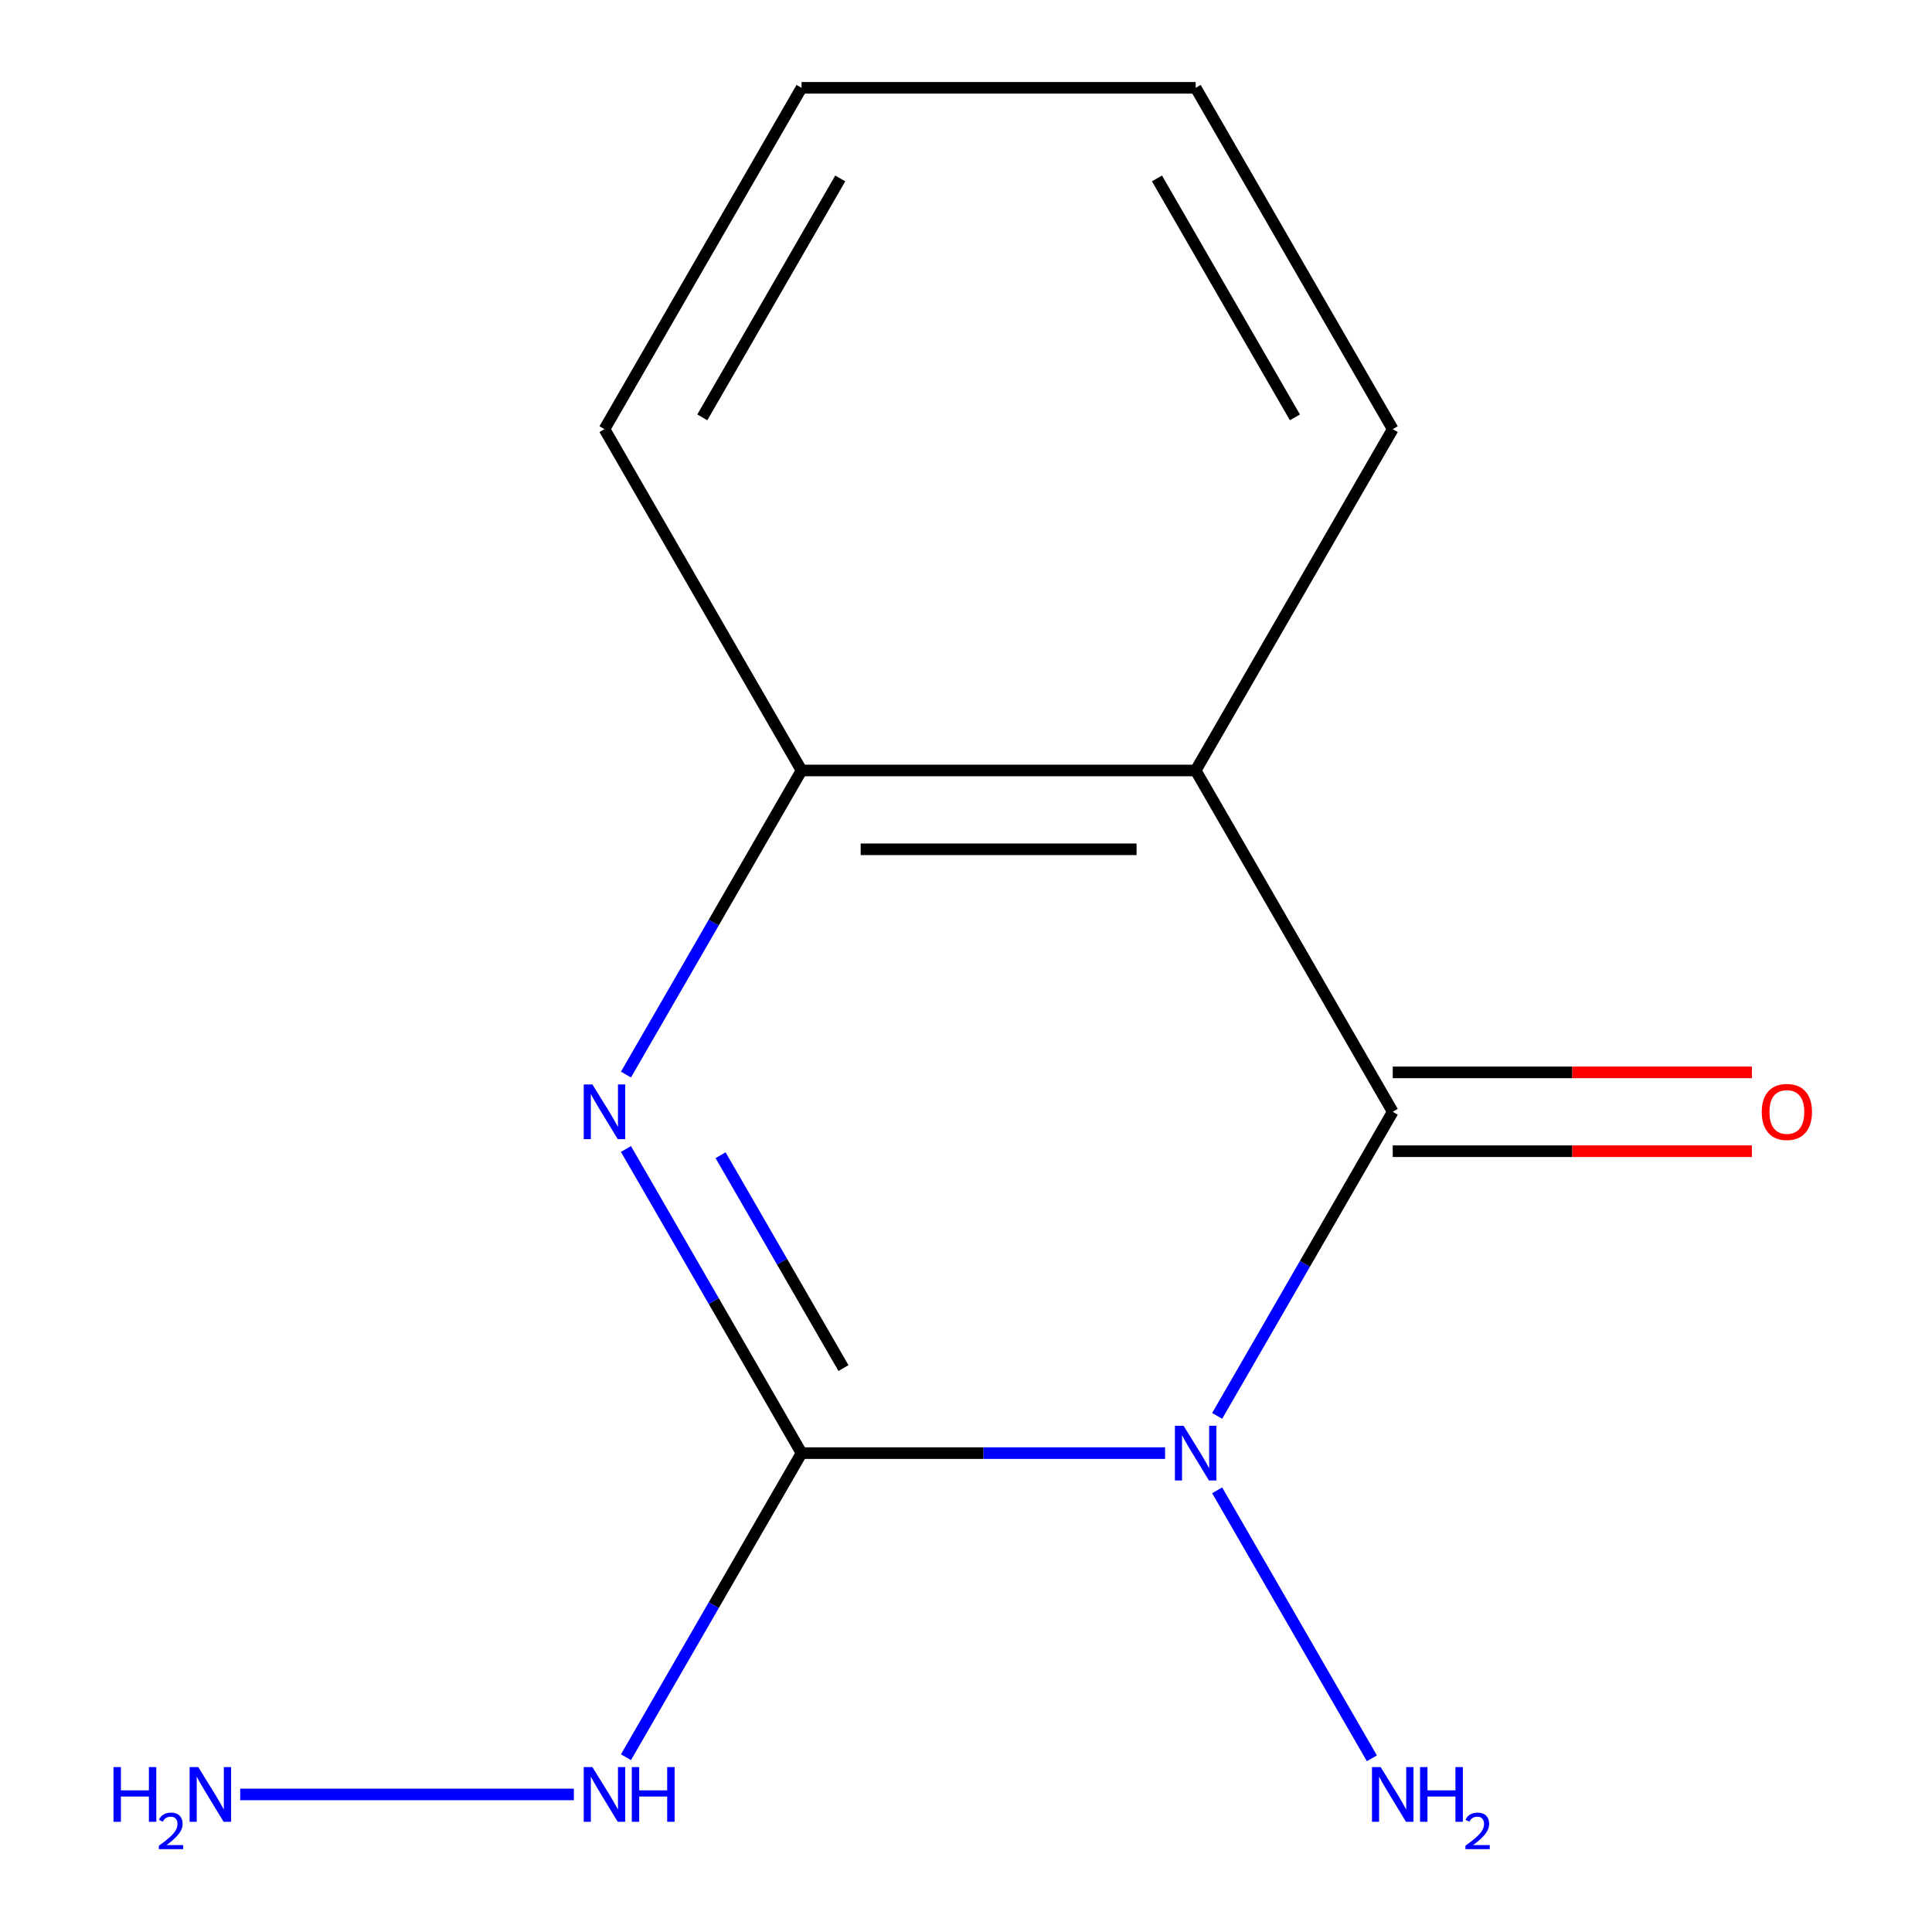 <?xml version='1.0' encoding='iso-8859-1'?>
<svg version='1.1' baseProfile='full'
              xmlns='http://www.w3.org/2000/svg'
                      xmlns:rdkit='http://www.rdkit.org/xml'
                      xmlns:xlink='http://www.w3.org/1999/xlink'
                  xml:space='preserve'
width='1000px' height='1000px' viewBox='0 0 1000 1000'>
<!-- END OF HEADER -->
<rect style='opacity:1.0;fill:#FFFFFF;stroke:none' width='1000' height='1000' x='0' y='0'> </rect>
<path class='bond-0' d='M 603.038,752.131 L 508.958,752.131' style='fill:none;fill-rule:evenodd;stroke:#0000FF;stroke-width:6px;stroke-linecap:butt;stroke-linejoin:miter;stroke-opacity:1' />
<path class='bond-0' d='M 508.958,752.131 L 414.878,752.131' style='fill:none;fill-rule:evenodd;stroke:#000000;stroke-width:6px;stroke-linecap:butt;stroke-linejoin:miter;stroke-opacity:1' />
<path class='bond-1' d='M 629.998,732.871 L 675.438,654.167' style='fill:none;fill-rule:evenodd;stroke:#0000FF;stroke-width:6px;stroke-linecap:butt;stroke-linejoin:miter;stroke-opacity:1' />
<path class='bond-1' d='M 675.438,654.167 L 720.878,575.462' style='fill:none;fill-rule:evenodd;stroke:#000000;stroke-width:6px;stroke-linecap:butt;stroke-linejoin:miter;stroke-opacity:1' />
<path class='bond-7' d='M 629.998,771.391 L 710.079,910.097' style='fill:none;fill-rule:evenodd;stroke:#0000FF;stroke-width:6px;stroke-linecap:butt;stroke-linejoin:miter;stroke-opacity:1' />
<path class='bond-2' d='M 414.878,752.131 L 369.438,673.427' style='fill:none;fill-rule:evenodd;stroke:#000000;stroke-width:6px;stroke-linecap:butt;stroke-linejoin:miter;stroke-opacity:1' />
<path class='bond-2' d='M 369.438,673.427 L 323.998,594.722' style='fill:none;fill-rule:evenodd;stroke:#0000FF;stroke-width:6px;stroke-linecap:butt;stroke-linejoin:miter;stroke-opacity:1' />
<path class='bond-2' d='M 436.58,708.12 L 404.772,653.027' style='fill:none;fill-rule:evenodd;stroke:#000000;stroke-width:6px;stroke-linecap:butt;stroke-linejoin:miter;stroke-opacity:1' />
<path class='bond-2' d='M 404.772,653.027 L 372.964,597.934' style='fill:none;fill-rule:evenodd;stroke:#0000FF;stroke-width:6px;stroke-linecap:butt;stroke-linejoin:miter;stroke-opacity:1' />
<path class='bond-5' d='M 414.878,752.131 L 369.438,830.836' style='fill:none;fill-rule:evenodd;stroke:#000000;stroke-width:6px;stroke-linecap:butt;stroke-linejoin:miter;stroke-opacity:1' />
<path class='bond-5' d='M 369.438,830.836 L 323.998,909.541' style='fill:none;fill-rule:evenodd;stroke:#0000FF;stroke-width:6px;stroke-linecap:butt;stroke-linejoin:miter;stroke-opacity:1' />
<path class='bond-3' d='M 720.878,575.462 L 618.878,398.793' style='fill:none;fill-rule:evenodd;stroke:#000000;stroke-width:6px;stroke-linecap:butt;stroke-linejoin:miter;stroke-opacity:1' />
<path class='bond-6' d='M 720.878,595.862 L 813.828,595.862' style='fill:none;fill-rule:evenodd;stroke:#000000;stroke-width:6px;stroke-linecap:butt;stroke-linejoin:miter;stroke-opacity:1' />
<path class='bond-6' d='M 813.828,595.862 L 906.778,595.862' style='fill:none;fill-rule:evenodd;stroke:#FF0000;stroke-width:6px;stroke-linecap:butt;stroke-linejoin:miter;stroke-opacity:1' />
<path class='bond-6' d='M 720.878,555.062 L 813.828,555.062' style='fill:none;fill-rule:evenodd;stroke:#000000;stroke-width:6px;stroke-linecap:butt;stroke-linejoin:miter;stroke-opacity:1' />
<path class='bond-6' d='M 813.828,555.062 L 906.778,555.062' style='fill:none;fill-rule:evenodd;stroke:#FF0000;stroke-width:6px;stroke-linecap:butt;stroke-linejoin:miter;stroke-opacity:1' />
<path class='bond-13' d='M 323.998,556.202 L 369.438,477.498' style='fill:none;fill-rule:evenodd;stroke:#0000FF;stroke-width:6px;stroke-linecap:butt;stroke-linejoin:miter;stroke-opacity:1' />
<path class='bond-13' d='M 369.438,477.498 L 414.878,398.793' style='fill:none;fill-rule:evenodd;stroke:#000000;stroke-width:6px;stroke-linecap:butt;stroke-linejoin:miter;stroke-opacity:1' />
<path class='bond-4' d='M 618.878,398.793 L 414.878,398.793' style='fill:none;fill-rule:evenodd;stroke:#000000;stroke-width:6px;stroke-linecap:butt;stroke-linejoin:miter;stroke-opacity:1' />
<path class='bond-4' d='M 588.278,439.593 L 445.478,439.593' style='fill:none;fill-rule:evenodd;stroke:#000000;stroke-width:6px;stroke-linecap:butt;stroke-linejoin:miter;stroke-opacity:1' />
<path class='bond-9' d='M 618.878,398.793 L 720.878,222.124' style='fill:none;fill-rule:evenodd;stroke:#000000;stroke-width:6px;stroke-linecap:butt;stroke-linejoin:miter;stroke-opacity:1' />
<path class='bond-10' d='M 414.878,398.793 L 312.878,222.124' style='fill:none;fill-rule:evenodd;stroke:#000000;stroke-width:6px;stroke-linecap:butt;stroke-linejoin:miter;stroke-opacity:1' />
<path class='bond-8' d='M 297.038,928.801 L 124.322,928.801' style='fill:none;fill-rule:evenodd;stroke:#0000FF;stroke-width:6px;stroke-linecap:butt;stroke-linejoin:miter;stroke-opacity:1' />
<path class='bond-11' d='M 720.878,222.124 L 618.878,45.455' style='fill:none;fill-rule:evenodd;stroke:#000000;stroke-width:6px;stroke-linecap:butt;stroke-linejoin:miter;stroke-opacity:1' />
<path class='bond-11' d='M 670.244,216.023 L 598.844,92.355' style='fill:none;fill-rule:evenodd;stroke:#000000;stroke-width:6px;stroke-linecap:butt;stroke-linejoin:miter;stroke-opacity:1' />
<path class='bond-14' d='M 312.878,222.124 L 414.878,45.455' style='fill:none;fill-rule:evenodd;stroke:#000000;stroke-width:6px;stroke-linecap:butt;stroke-linejoin:miter;stroke-opacity:1' />
<path class='bond-14' d='M 363.512,216.023 L 434.912,92.355' style='fill:none;fill-rule:evenodd;stroke:#000000;stroke-width:6px;stroke-linecap:butt;stroke-linejoin:miter;stroke-opacity:1' />
<path class='bond-12' d='M 618.878,45.455 L 414.878,45.455' style='fill:none;fill-rule:evenodd;stroke:#000000;stroke-width:6px;stroke-linecap:butt;stroke-linejoin:miter;stroke-opacity:1' />
<path  class='atom-0' d='M 612.618 737.971
L 621.898 752.971
Q 622.818 754.451, 624.298 757.131
Q 625.778 759.811, 625.858 759.971
L 625.858 737.971
L 629.618 737.971
L 629.618 766.291
L 625.738 766.291
L 615.778 749.891
Q 614.618 747.971, 613.378 745.771
Q 612.178 743.571, 611.818 742.891
L 611.818 766.291
L 608.138 766.291
L 608.138 737.971
L 612.618 737.971
' fill='#0000FF'/>
<path  class='atom-3' d='M 306.618 561.302
L 315.898 576.302
Q 316.818 577.782, 318.298 580.462
Q 319.778 583.142, 319.858 583.302
L 319.858 561.302
L 323.618 561.302
L 323.618 589.622
L 319.738 589.622
L 309.778 573.222
Q 308.618 571.302, 307.378 569.102
Q 306.178 566.902, 305.818 566.222
L 305.818 589.622
L 302.138 589.622
L 302.138 561.302
L 306.618 561.302
' fill='#0000FF'/>
<path  class='atom-6' d='M 306.618 914.641
L 315.898 929.641
Q 316.818 931.121, 318.298 933.801
Q 319.778 936.481, 319.858 936.641
L 319.858 914.641
L 323.618 914.641
L 323.618 942.961
L 319.738 942.961
L 309.778 926.561
Q 308.618 924.641, 307.378 922.441
Q 306.178 920.241, 305.818 919.561
L 305.818 942.961
L 302.138 942.961
L 302.138 914.641
L 306.618 914.641
' fill='#0000FF'/>
<path  class='atom-6' d='M 327.018 914.641
L 330.858 914.641
L 330.858 926.681
L 345.338 926.681
L 345.338 914.641
L 349.178 914.641
L 349.178 942.961
L 345.338 942.961
L 345.338 929.881
L 330.858 929.881
L 330.858 942.961
L 327.018 942.961
L 327.018 914.641
' fill='#0000FF'/>
<path  class='atom-7' d='M 911.878 575.542
Q 911.878 568.742, 915.238 564.942
Q 918.598 561.142, 924.878 561.142
Q 931.158 561.142, 934.518 564.942
Q 937.878 568.742, 937.878 575.542
Q 937.878 582.422, 934.478 586.342
Q 931.078 590.222, 924.878 590.222
Q 918.638 590.222, 915.238 586.342
Q 911.878 582.462, 911.878 575.542
M 924.878 587.022
Q 929.198 587.022, 931.518 584.142
Q 933.878 581.222, 933.878 575.542
Q 933.878 569.982, 931.518 567.182
Q 929.198 564.342, 924.878 564.342
Q 920.558 564.342, 918.198 567.142
Q 915.878 569.942, 915.878 575.542
Q 915.878 581.262, 918.198 584.142
Q 920.558 587.022, 924.878 587.022
' fill='#FF0000'/>
<path  class='atom-8' d='M 714.618 914.641
L 723.898 929.641
Q 724.818 931.121, 726.298 933.801
Q 727.778 936.481, 727.858 936.641
L 727.858 914.641
L 731.618 914.641
L 731.618 942.961
L 727.738 942.961
L 717.778 926.561
Q 716.618 924.641, 715.378 922.441
Q 714.178 920.241, 713.818 919.561
L 713.818 942.961
L 710.138 942.961
L 710.138 914.641
L 714.618 914.641
' fill='#0000FF'/>
<path  class='atom-8' d='M 735.018 914.641
L 738.858 914.641
L 738.858 926.681
L 753.338 926.681
L 753.338 914.641
L 757.178 914.641
L 757.178 942.961
L 753.338 942.961
L 753.338 929.881
L 738.858 929.881
L 738.858 942.961
L 735.018 942.961
L 735.018 914.641
' fill='#0000FF'/>
<path  class='atom-8' d='M 758.551 941.967
Q 759.237 940.198, 760.874 939.221
Q 762.511 938.218, 764.781 938.218
Q 767.606 938.218, 769.19 939.749
Q 770.774 941.281, 770.774 944
Q 770.774 946.772, 768.715 949.359
Q 766.682 951.946, 762.458 955.009
L 771.091 955.009
L 771.091 957.121
L 758.498 957.121
L 758.498 955.352
Q 761.983 952.87, 764.042 951.022
Q 766.128 949.174, 767.131 947.511
Q 768.134 945.848, 768.134 944.132
Q 768.134 942.337, 767.237 941.333
Q 766.339 940.33, 764.781 940.33
Q 763.277 940.33, 762.273 940.937
Q 761.27 941.545, 760.557 942.891
L 758.551 941.967
' fill='#0000FF'/>
<path  class='atom-9' d='M 58.745 914.641
L 62.585 914.641
L 62.585 926.681
L 77.065 926.681
L 77.065 914.641
L 80.905 914.641
L 80.905 942.961
L 77.065 942.961
L 77.065 929.881
L 62.585 929.881
L 62.585 942.961
L 58.745 942.961
L 58.745 914.641
' fill='#0000FF'/>
<path  class='atom-9' d='M 82.278 941.967
Q 82.965 940.198, 84.601 939.221
Q 86.238 938.218, 88.508 938.218
Q 91.333 938.218, 92.917 939.749
Q 94.501 941.281, 94.501 944
Q 94.501 946.772, 92.442 949.359
Q 90.409 951.946, 86.185 955.009
L 94.818 955.009
L 94.818 957.121
L 82.225 957.121
L 82.225 955.352
Q 85.71 952.87, 87.769 951.022
Q 89.855 949.174, 90.858 947.511
Q 91.861 945.848, 91.861 944.132
Q 91.861 942.337, 90.964 941.333
Q 90.066 940.33, 88.508 940.33
Q 87.004 940.33, 86.001 940.937
Q 84.997 941.545, 84.284 942.891
L 82.278 941.967
' fill='#0000FF'/>
<path  class='atom-9' d='M 102.618 914.641
L 111.898 929.641
Q 112.818 931.121, 114.298 933.801
Q 115.778 936.481, 115.858 936.641
L 115.858 914.641
L 119.618 914.641
L 119.618 942.961
L 115.738 942.961
L 105.778 926.561
Q 104.618 924.641, 103.378 922.441
Q 102.178 920.241, 101.818 919.561
L 101.818 942.961
L 98.138 942.961
L 98.138 914.641
L 102.618 914.641
' fill='#0000FF'/>
</svg>
